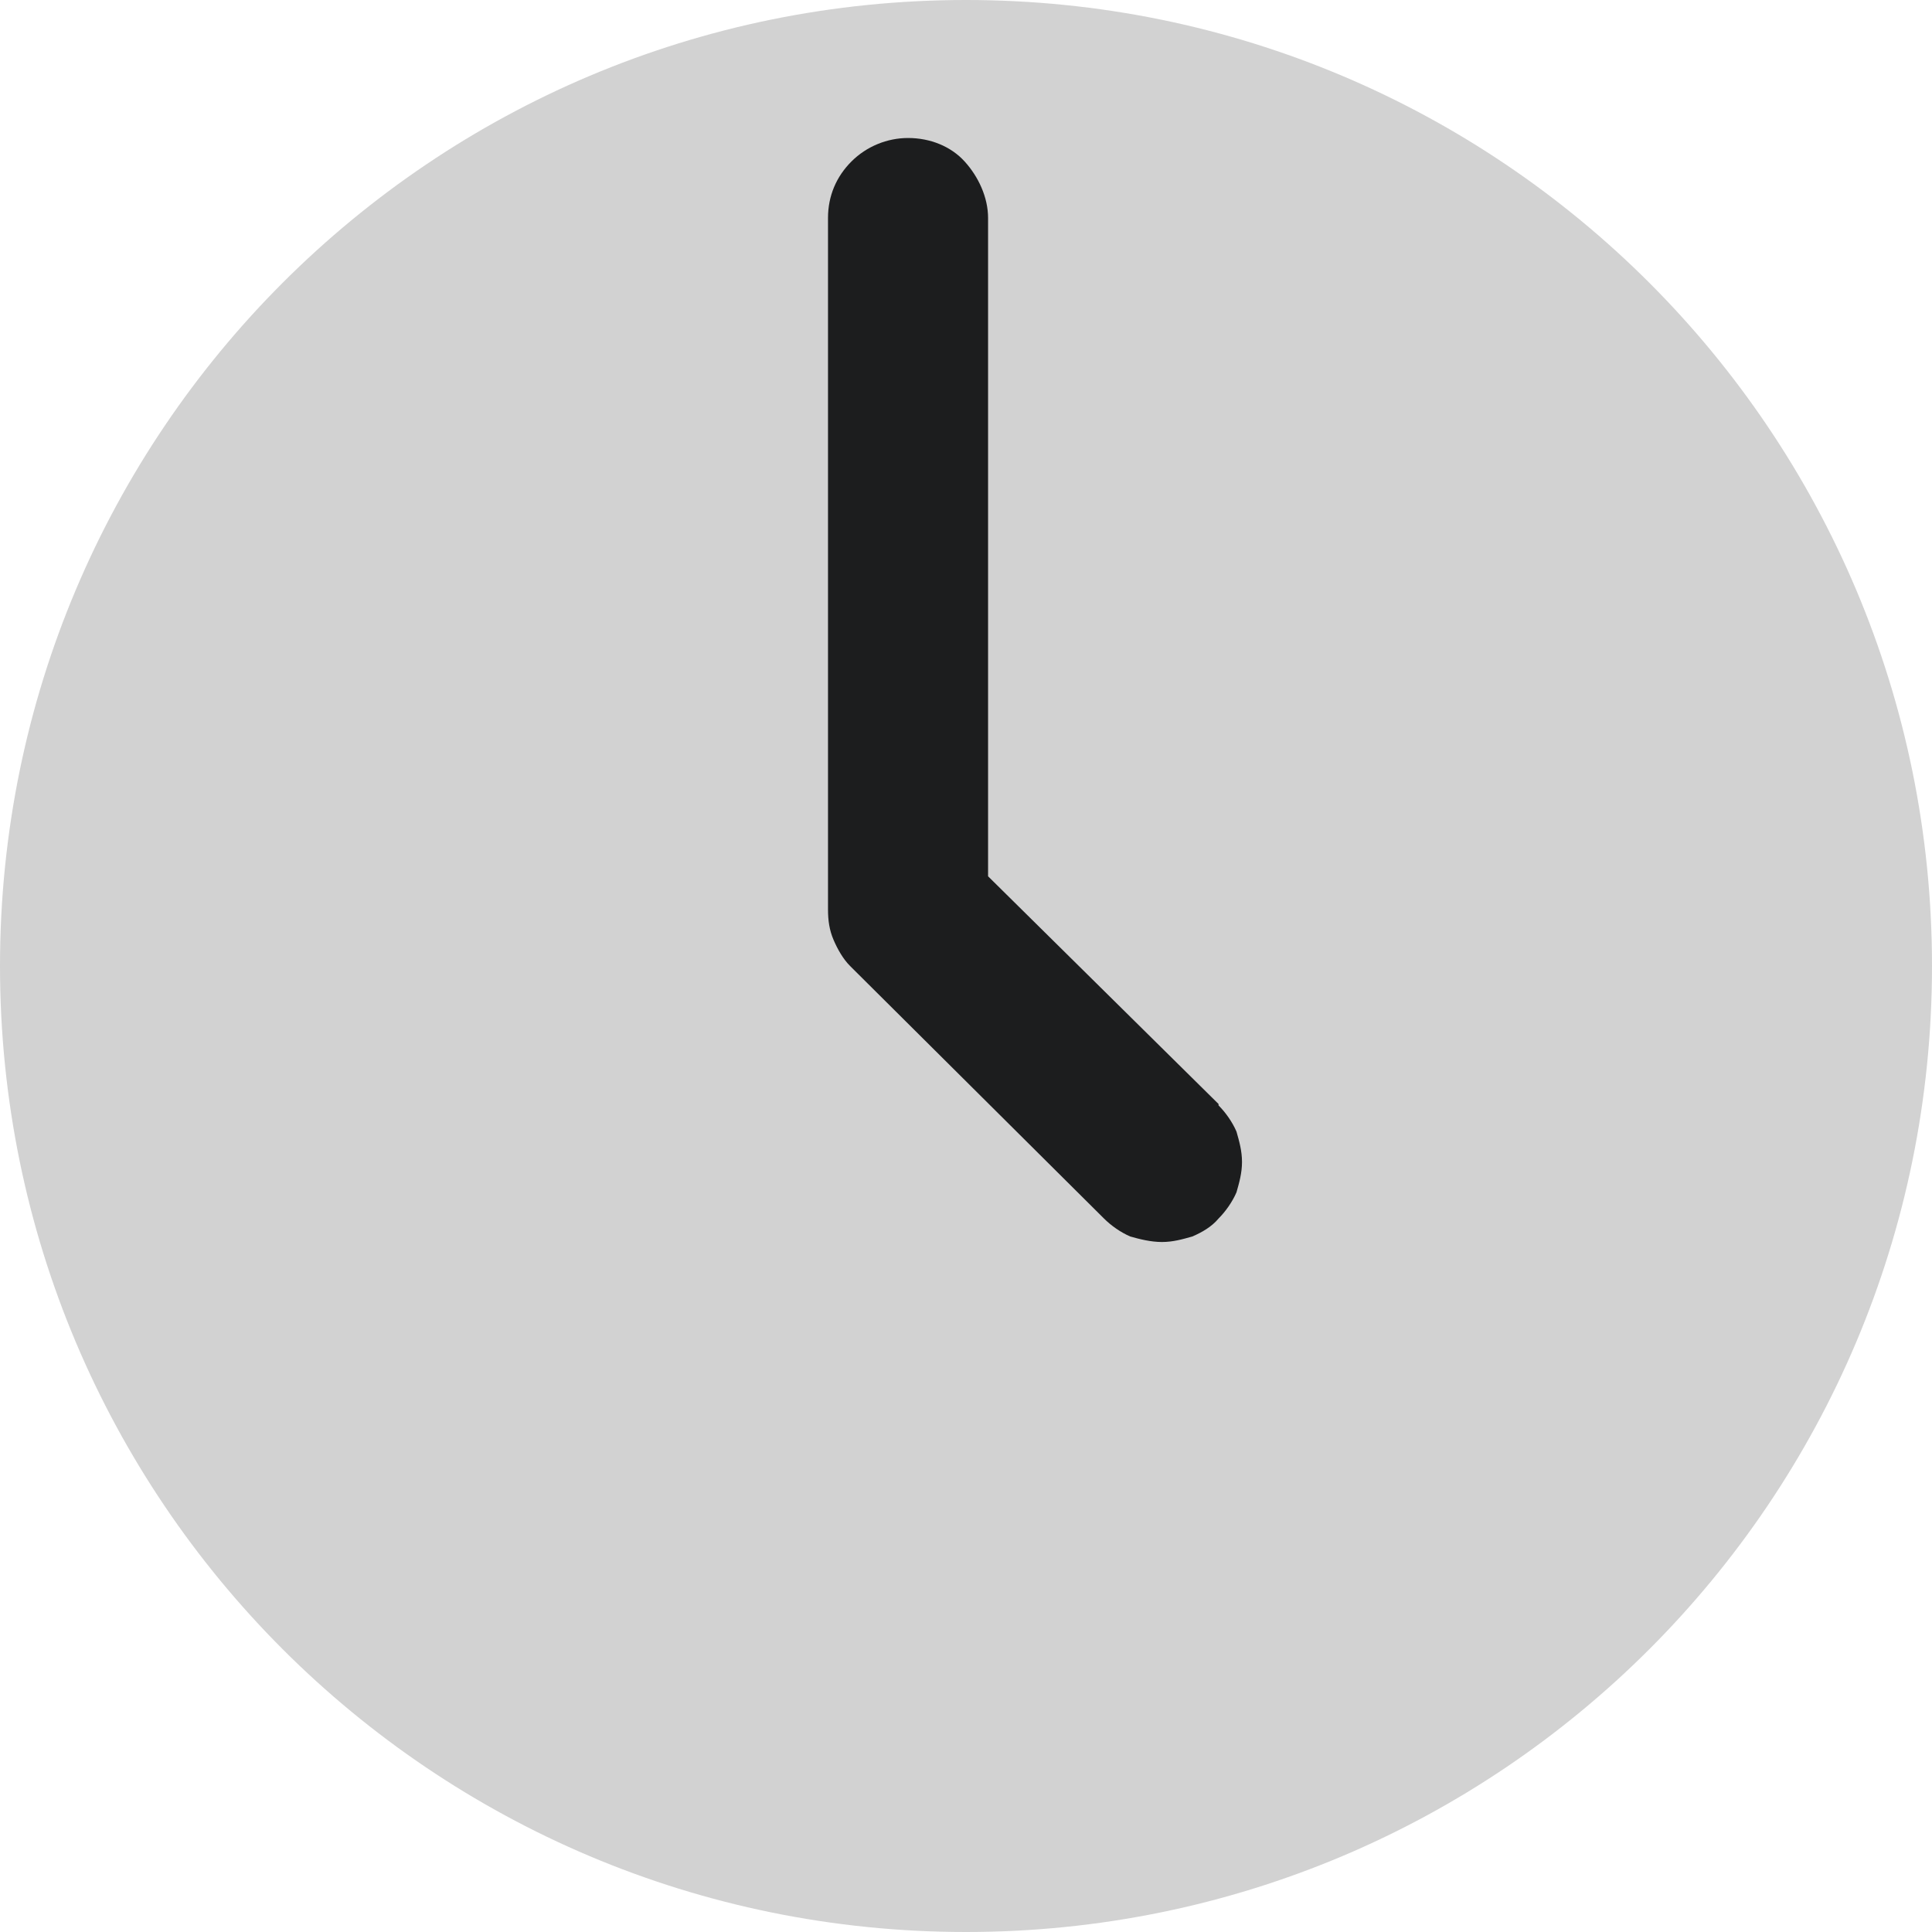 <?xml version="1.0" encoding="utf-8"?>
<!-- Generator: Adobe Illustrator 28.4.1, SVG Export Plug-In . SVG Version: 6.00 Build 0)  -->
<svg version="1.1" id="Layer_1" xmlns="http://www.w3.org/2000/svg" xmlns:xlink="http://www.w3.org/1999/xlink" x="0px" y="0px"
	 viewBox="0 0 14 14" style="enable-background:new 0 0 14 14;" xml:space="preserve">
<style type="text/css">
	.st0{clip-path:url(#SVGID_00000108300140997283725570000006190493313825416895_);}
	.st1{fill:#D2D2D2;}
	.st2{fill:#1C1D1E;}
</style>
<g>
	<defs>
		<rect id="SVGID_1_" width="14" height="14"/>
	</defs>
	<clipPath id="SVGID_00000162332359512669590950000013717579225297254023_">
		<use xlink:href="#SVGID_1_"  style="overflow:visible;"/>
	</clipPath>
	<g style="clip-path:url(#SVGID_00000162332359512669590950000013717579225297254023_);">
		<path class="st1" d="M7,14c3.87,0,7-3.13,7-7c0-3.87-3.13-7-7-7C3.13,0,0,3.13,0,7C0,10.87,3.13,14,7,14z"/>
		<path class="st2" d="M8.83,8L7.16,6.35V1.58c0-0.15-0.07-0.3-0.17-0.41S6.74,1,6.58,1c-0.15,0-0.3,0.06-0.41,0.17
			C6.06,1.28,6,1.42,6,1.58v5.01c0,0.08,0.01,0.15,0.04,0.22c0.03,0.07,0.07,0.14,0.12,0.19L8,8.83c0.05,0.05,0.12,0.1,0.19,0.13
			C8.26,8.98,8.34,9,8.42,9c0.08,0,0.15-0.02,0.22-0.04c0.07-0.03,0.14-0.07,0.19-0.13c0.05-0.05,0.1-0.12,0.13-0.19
			C8.98,8.57,9,8.5,9,8.42C9,8.34,8.98,8.27,8.96,8.2C8.93,8.13,8.88,8.06,8.83,8.01V8z"/>
	</g>
</g>
</svg>
